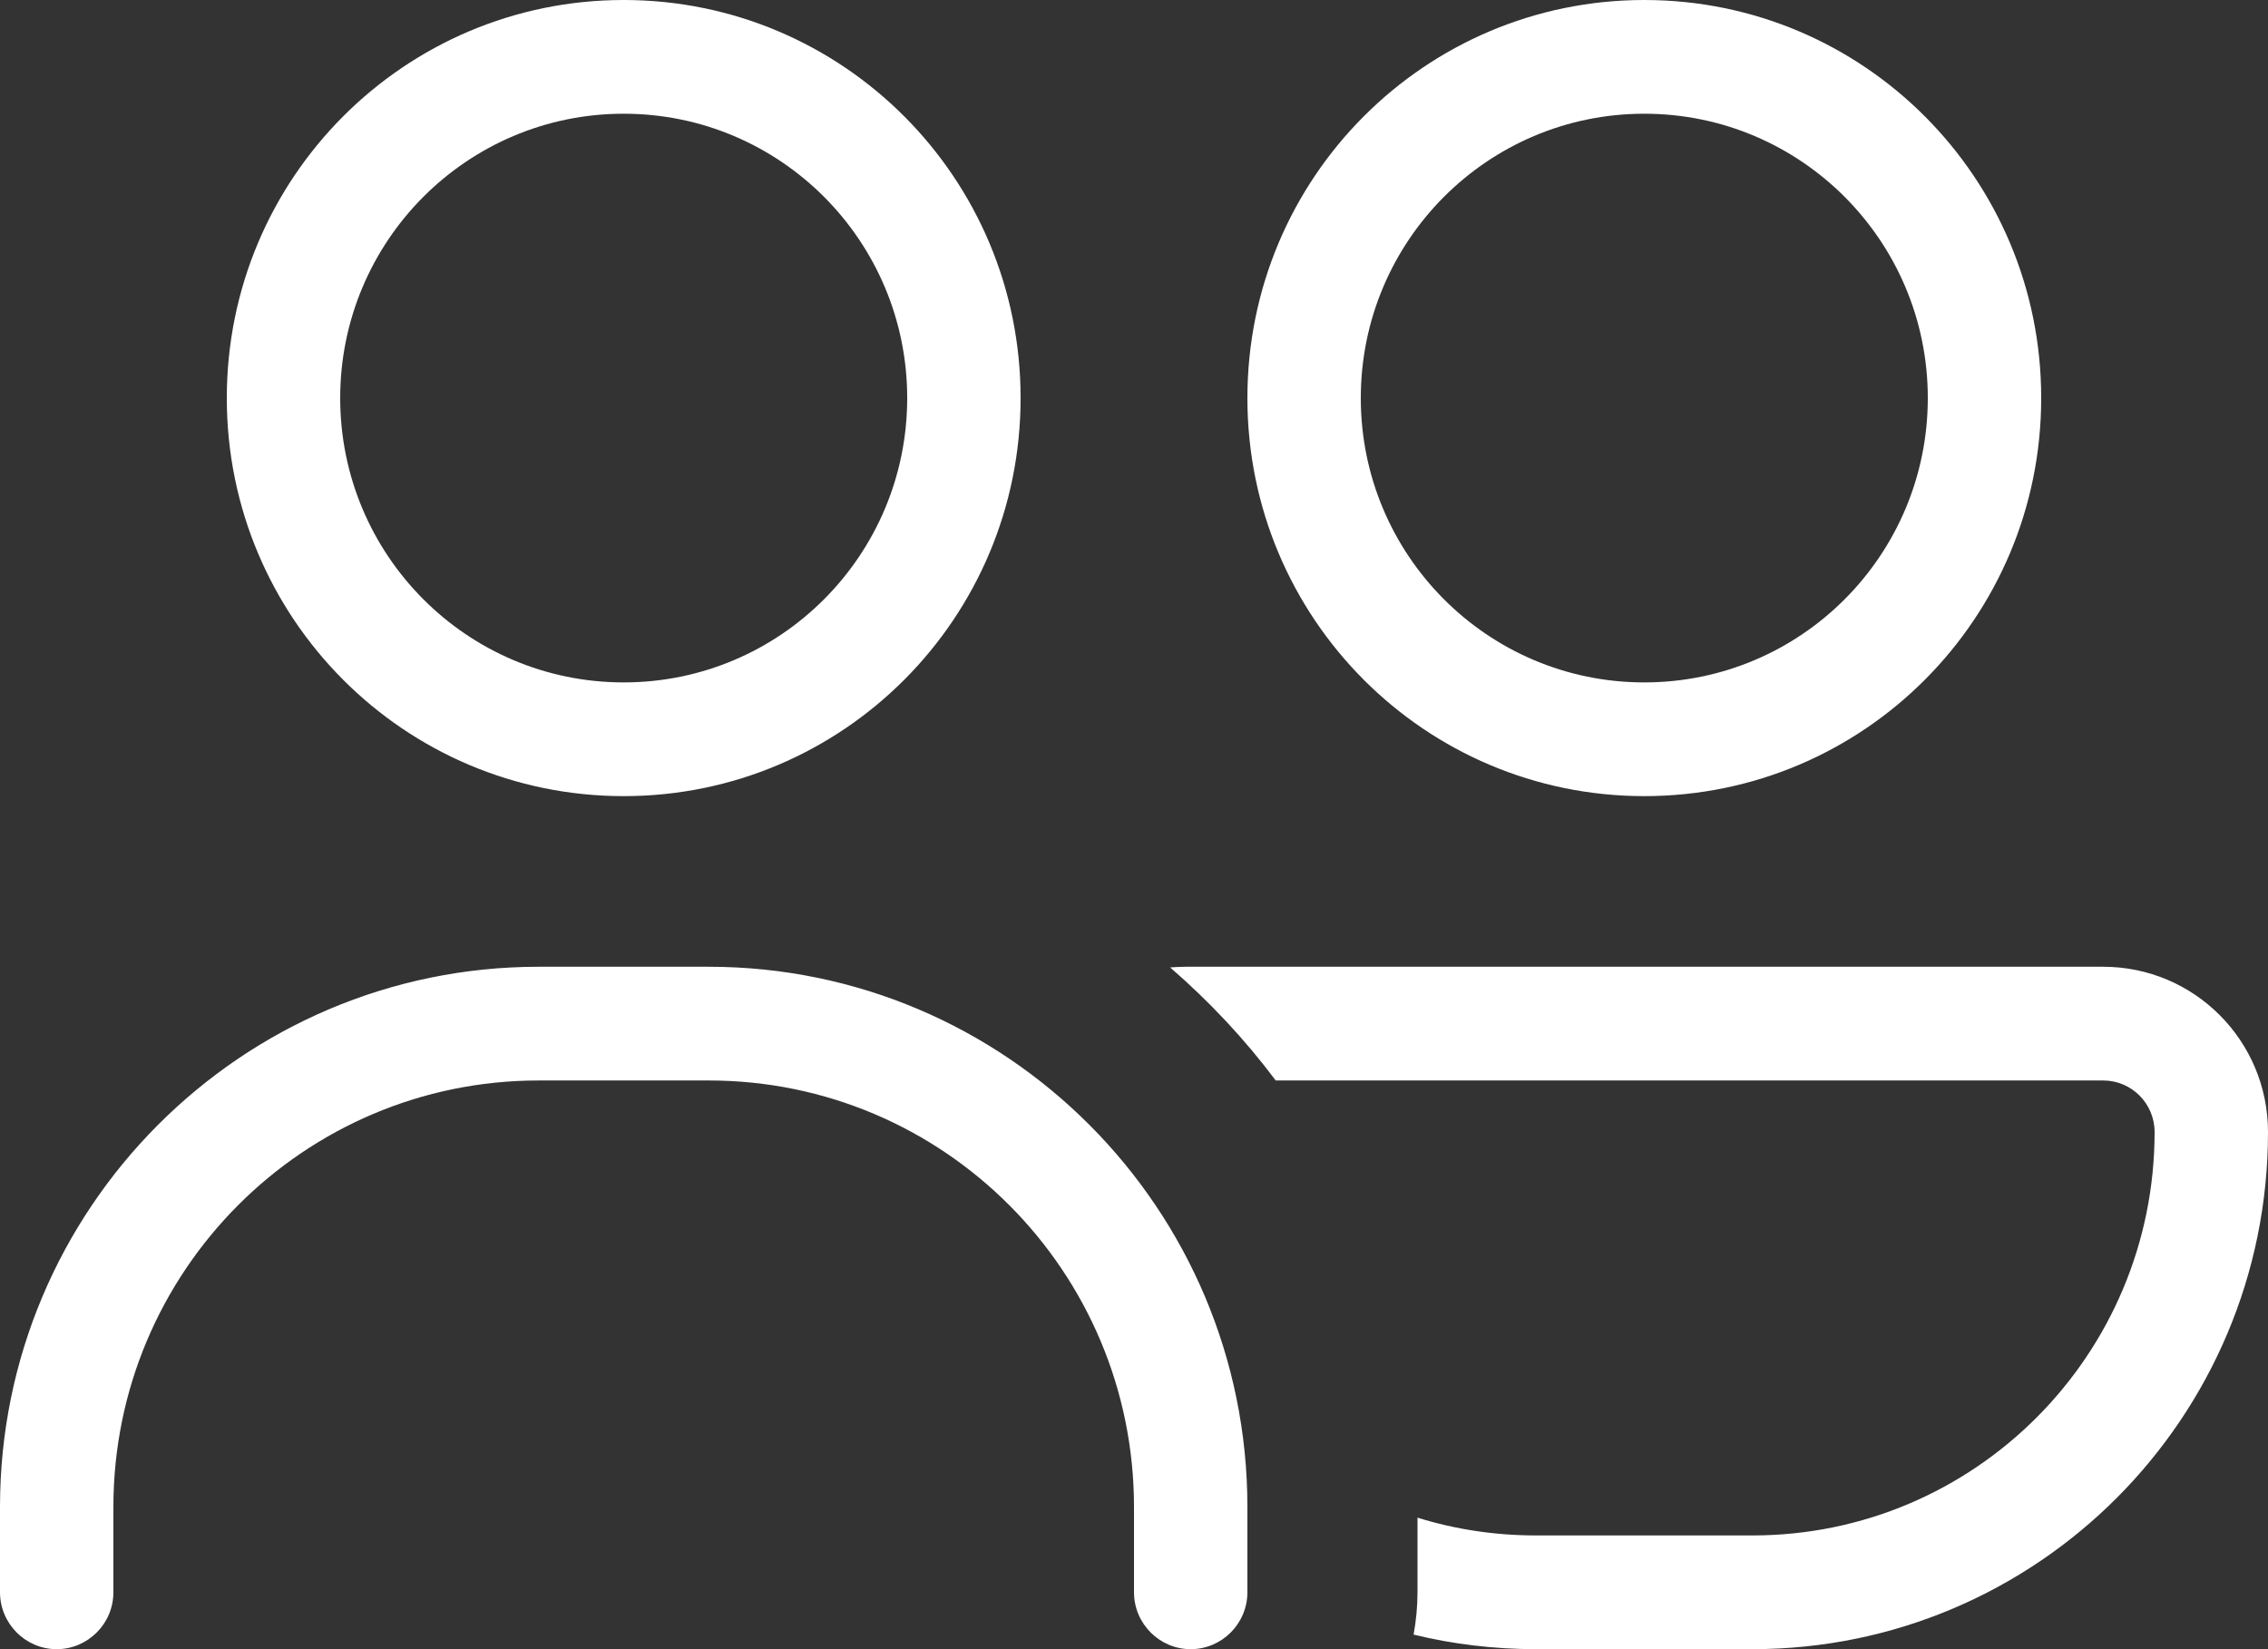 <svg width="33" height="24" viewBox="0 0 33 24" fill="none" xmlns="http://www.w3.org/2000/svg">
<rect x="0" y="0" width="33" height="24" fill="#333333" stroke="none"/>
<path d="M23.925 9.931C26.204 9.931 28.05 8.079 28.05 5.793C28.05 3.507 26.204 1.655 23.925 1.655C21.646 1.655 19.8 3.507 19.8 5.793C19.8 8.079 21.646 9.931 23.925 9.931ZM23.925 0C27.117 0 29.7 2.591 29.7 5.793C29.7 8.995 27.117 11.586 23.925 11.586C20.733 11.586 18.15 8.995 18.15 5.793C18.15 2.591 20.733 0 23.925 0ZM20.625 22.086C21.172 22.257 21.754 22.345 22.352 22.345H25.498C28.731 22.345 31.35 19.717 31.35 16.474C31.35 16.06 31.015 15.724 30.602 15.724H18.562C18.109 15.119 17.593 14.571 17.026 14.079C17.098 14.074 17.17 14.069 17.248 14.069H30.602C31.927 14.069 33 15.145 33 16.474C33 20.633 29.638 24 25.498 24H22.352C21.739 24 21.141 23.928 20.568 23.788C20.604 23.591 20.625 23.384 20.625 23.172V22.086ZM9.075 9.931C11.354 9.931 13.2 8.079 13.2 5.793C13.2 3.507 11.354 1.655 9.075 1.655C6.796 1.655 4.95 3.507 4.95 5.793C4.95 8.079 6.796 9.931 9.075 9.931ZM9.075 0C12.267 0 14.85 2.591 14.85 5.793C14.85 8.995 12.267 11.586 9.075 11.586C5.883 11.586 3.3 8.995 3.3 5.793C3.3 2.591 5.883 0 9.075 0ZM7.838 15.724C4.419 15.724 1.65 18.502 1.65 21.931V23.172C1.65 23.628 1.279 24 0.825 24C0.371 24 0 23.628 0 23.172V21.931C0 17.591 3.511 14.069 7.838 14.069H10.312C14.639 14.069 18.15 17.591 18.15 21.931V23.172C18.15 23.628 17.779 24 17.325 24C16.871 24 16.5 23.628 16.5 23.172V21.931C16.5 18.502 13.731 15.724 10.312 15.724H7.838Z" fill="white"/>
</svg>

